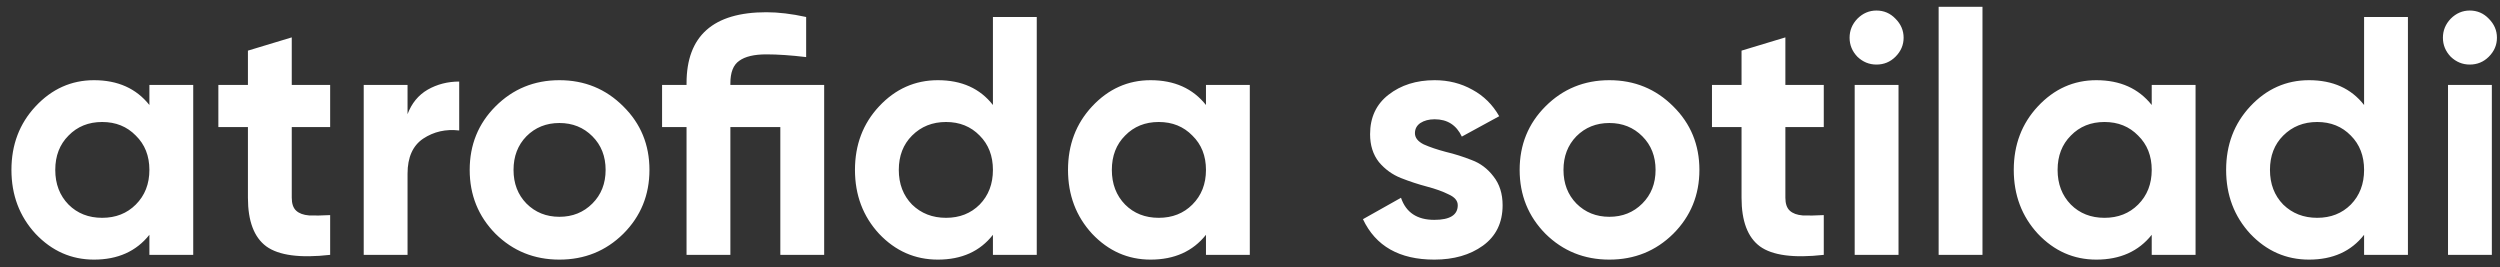 <?xml version="1.0" encoding="UTF-8"?> <svg xmlns="http://www.w3.org/2000/svg" width="206" height="22" viewBox="0 0 206 22" fill="none"><rect x="0" y="0" width="206" height="22" fill="#333333" stroke="none"/><path d="M12.31 7H15.922V21H12.31V19.348C11.227 20.711 9.706 21.392 7.746 21.392C5.879 21.392 4.274 20.683 2.93 19.264C1.604 17.827 0.942 16.072 0.942 14C0.942 11.928 1.604 10.183 2.93 8.764C4.274 7.327 5.879 6.608 7.746 6.608C9.706 6.608 11.227 7.289 12.31 8.652V7ZM5.646 16.856C6.374 17.584 7.298 17.948 8.418 17.948C9.538 17.948 10.462 17.584 11.19 16.856C11.936 16.109 12.31 15.157 12.31 14C12.31 12.843 11.936 11.9 11.19 11.172C10.462 10.425 9.538 10.052 8.418 10.052C7.298 10.052 6.374 10.425 5.646 11.172C4.918 11.9 4.554 12.843 4.554 14C4.554 15.157 4.918 16.109 5.646 16.856ZM27.205 10.472H24.041V16.296C24.041 16.781 24.162 17.136 24.405 17.36C24.648 17.584 25.002 17.715 25.469 17.752C25.936 17.771 26.514 17.761 27.205 17.724V21C24.722 21.28 22.968 21.047 21.941 20.3C20.933 19.553 20.429 18.219 20.429 16.296V10.472H17.993V7H20.429V4.172L24.041 3.08V7H27.205V10.472ZM33.582 9.408C33.918 8.512 34.469 7.84 35.234 7.392C36.018 6.944 36.886 6.72 37.838 6.72V10.752C36.737 10.621 35.748 10.845 34.87 11.424C34.012 12.003 33.582 12.964 33.582 14.308V21H29.97V7H33.582V9.408ZM51.359 19.264C49.922 20.683 48.167 21.392 46.095 21.392C44.023 21.392 42.269 20.683 40.831 19.264C39.413 17.827 38.703 16.072 38.703 14C38.703 11.928 39.413 10.183 40.831 8.764C42.269 7.327 44.023 6.608 46.095 6.608C48.167 6.608 49.922 7.327 51.359 8.764C52.797 10.183 53.515 11.928 53.515 14C53.515 16.072 52.797 17.827 51.359 19.264ZM43.379 16.772C44.107 17.5 45.013 17.864 46.095 17.864C47.178 17.864 48.083 17.5 48.811 16.772C49.539 16.044 49.903 15.12 49.903 14C49.903 12.88 49.539 11.956 48.811 11.228C48.083 10.5 47.178 10.136 46.095 10.136C45.013 10.136 44.107 10.5 43.379 11.228C42.67 11.956 42.315 12.88 42.315 14C42.315 15.12 42.67 16.044 43.379 16.772ZM67.911 7V21H64.299V10.472H60.183V21H56.571V10.472H54.555V7H56.571V6.86C56.571 2.959 58.764 1.008 63.151 1.008C64.14 1.008 65.232 1.139 66.427 1.4V4.704C65.176 4.555 64.084 4.48 63.151 4.48C62.143 4.48 61.396 4.657 60.911 5.012C60.425 5.348 60.183 5.964 60.183 6.86V7H67.911ZM81.817 1.4H85.429V21H81.817V19.348C80.753 20.711 79.241 21.392 77.281 21.392C75.395 21.392 73.781 20.683 72.437 19.264C71.111 17.827 70.449 16.072 70.449 14C70.449 11.928 71.111 10.183 72.437 8.764C73.781 7.327 75.395 6.608 77.281 6.608C79.241 6.608 80.753 7.289 81.817 8.652V1.4ZM75.153 16.856C75.899 17.584 76.833 17.948 77.953 17.948C79.073 17.948 79.997 17.584 80.725 16.856C81.453 16.109 81.817 15.157 81.817 14C81.817 12.843 81.453 11.9 80.725 11.172C79.997 10.425 79.073 10.052 77.953 10.052C76.833 10.052 75.899 10.425 75.153 11.172C74.425 11.9 74.061 12.843 74.061 14C74.061 15.157 74.425 16.109 75.153 16.856ZM99.372 7H102.984V21H99.372V19.348C98.289 20.711 96.768 21.392 94.808 21.392C92.941 21.392 91.336 20.683 89.992 19.264C88.667 17.827 88.004 16.072 88.004 14C88.004 11.928 88.667 10.183 89.992 8.764C91.336 7.327 92.941 6.608 94.808 6.608C96.768 6.608 98.289 7.289 99.372 8.652V7ZM92.708 16.856C93.436 17.584 94.36 17.948 95.48 17.948C96.6 17.948 97.524 17.584 98.252 16.856C98.999 16.109 99.372 15.157 99.372 14C99.372 12.843 98.999 11.9 98.252 11.172C97.524 10.425 96.6 10.052 95.48 10.052C94.36 10.052 93.436 10.425 92.708 11.172C91.98 11.9 91.616 12.843 91.616 14C91.616 15.157 91.98 16.109 92.708 16.856ZM116.591 10.976C116.591 11.349 116.834 11.657 117.319 11.9C117.823 12.124 118.43 12.329 119.139 12.516C119.849 12.684 120.558 12.908 121.267 13.188C121.977 13.449 122.574 13.897 123.059 14.532C123.563 15.167 123.815 15.96 123.815 16.912C123.815 18.349 123.274 19.46 122.191 20.244C121.127 21.009 119.793 21.392 118.187 21.392C115.313 21.392 113.353 20.281 112.307 18.06L115.443 16.296C115.854 17.509 116.769 18.116 118.187 18.116C119.475 18.116 120.119 17.715 120.119 16.912C120.119 16.539 119.867 16.24 119.363 16.016C118.878 15.773 118.281 15.559 117.571 15.372C116.862 15.185 116.153 14.952 115.443 14.672C114.734 14.392 114.127 13.953 113.623 13.356C113.138 12.74 112.895 11.975 112.895 11.06C112.895 9.679 113.399 8.596 114.407 7.812C115.434 7.009 116.703 6.608 118.215 6.608C119.354 6.608 120.39 6.869 121.323 7.392C122.257 7.896 122.994 8.624 123.535 9.576L120.455 11.256C120.007 10.304 119.261 9.828 118.215 9.828C117.749 9.828 117.357 9.931 117.039 10.136C116.741 10.341 116.591 10.621 116.591 10.976ZM137.875 19.264C136.438 20.683 134.683 21.392 132.611 21.392C130.539 21.392 128.784 20.683 127.347 19.264C125.928 17.827 125.219 16.072 125.219 14C125.219 11.928 125.928 10.183 127.347 8.764C128.784 7.327 130.539 6.608 132.611 6.608C134.683 6.608 136.438 7.327 137.875 8.764C139.312 10.183 140.031 11.928 140.031 14C140.031 16.072 139.312 17.827 137.875 19.264ZM129.895 16.772C130.623 17.5 131.528 17.864 132.611 17.864C133.694 17.864 134.599 17.5 135.327 16.772C136.055 16.044 136.419 15.12 136.419 14C136.419 12.88 136.055 11.956 135.327 11.228C134.599 10.5 133.694 10.136 132.611 10.136C131.528 10.136 130.623 10.5 129.895 11.228C129.186 11.956 128.831 12.88 128.831 14C128.831 15.12 129.186 16.044 129.895 16.772ZM150.279 10.472H147.115V16.296C147.115 16.781 147.236 17.136 147.479 17.36C147.722 17.584 148.076 17.715 148.543 17.752C149.01 17.771 149.588 17.761 150.279 17.724V21C147.796 21.28 146.042 21.047 145.015 20.3C144.007 19.553 143.503 18.219 143.503 16.296V10.472H141.067V7H143.503V4.172L147.115 3.08V7H150.279V10.472ZM154.618 5.32C154.02 5.32 153.498 5.105 153.05 4.676C152.62 4.228 152.406 3.705 152.406 3.108C152.406 2.511 152.62 1.988 153.05 1.54C153.498 1.092 154.02 0.868 154.618 0.868C155.234 0.868 155.756 1.092 156.186 1.54C156.634 1.988 156.858 2.511 156.858 3.108C156.858 3.705 156.634 4.228 156.186 4.676C155.756 5.105 155.234 5.32 154.618 5.32ZM152.826 21V7H156.438V21H152.826ZM159.744 21V0.56H163.356V21H159.744ZM177.302 7H180.914V21H177.302V19.348C176.219 20.711 174.698 21.392 172.738 21.392C170.871 21.392 169.266 20.683 167.922 19.264C166.596 17.827 165.934 16.072 165.934 14C165.934 11.928 166.596 10.183 167.922 8.764C169.266 7.327 170.871 6.608 172.738 6.608C174.698 6.608 176.219 7.289 177.302 8.652V7ZM170.638 16.856C171.366 17.584 172.29 17.948 173.41 17.948C174.53 17.948 175.454 17.584 176.182 16.856C176.928 16.109 177.302 15.157 177.302 14C177.302 12.843 176.928 11.9 176.182 11.172C175.454 10.425 174.53 10.052 173.41 10.052C172.29 10.052 171.366 10.425 170.638 11.172C169.91 11.9 169.546 12.843 169.546 14C169.546 15.157 169.91 16.109 170.638 16.856ZM194.801 1.4H198.413V21H194.801V19.348C193.737 20.711 192.225 21.392 190.265 21.392C188.38 21.392 186.765 20.683 185.421 19.264C184.096 17.827 183.433 16.072 183.433 14C183.433 11.928 184.096 10.183 185.421 8.764C186.765 7.327 188.38 6.608 190.265 6.608C192.225 6.608 193.737 7.289 194.801 8.652V1.4ZM188.137 16.856C188.884 17.584 189.817 17.948 190.937 17.948C192.057 17.948 192.981 17.584 193.709 16.856C194.437 16.109 194.801 15.157 194.801 14C194.801 12.843 194.437 11.9 193.709 11.172C192.981 10.425 192.057 10.052 190.937 10.052C189.817 10.052 188.884 10.425 188.137 11.172C187.409 11.9 187.045 12.843 187.045 14C187.045 15.157 187.409 16.109 188.137 16.856ZM203.508 5.32C202.911 5.32 202.388 5.105 201.94 4.676C201.511 4.228 201.296 3.705 201.296 3.108C201.296 2.511 201.511 1.988 201.94 1.54C202.388 1.092 202.911 0.868 203.508 0.868C204.124 0.868 204.647 1.092 205.076 1.54C205.524 1.988 205.748 2.511 205.748 3.108C205.748 3.705 205.524 4.228 205.076 4.676C204.647 5.105 204.124 5.32 203.508 5.32ZM201.716 21V7H205.328V21H201.716Z" fill="white"></path></svg> 